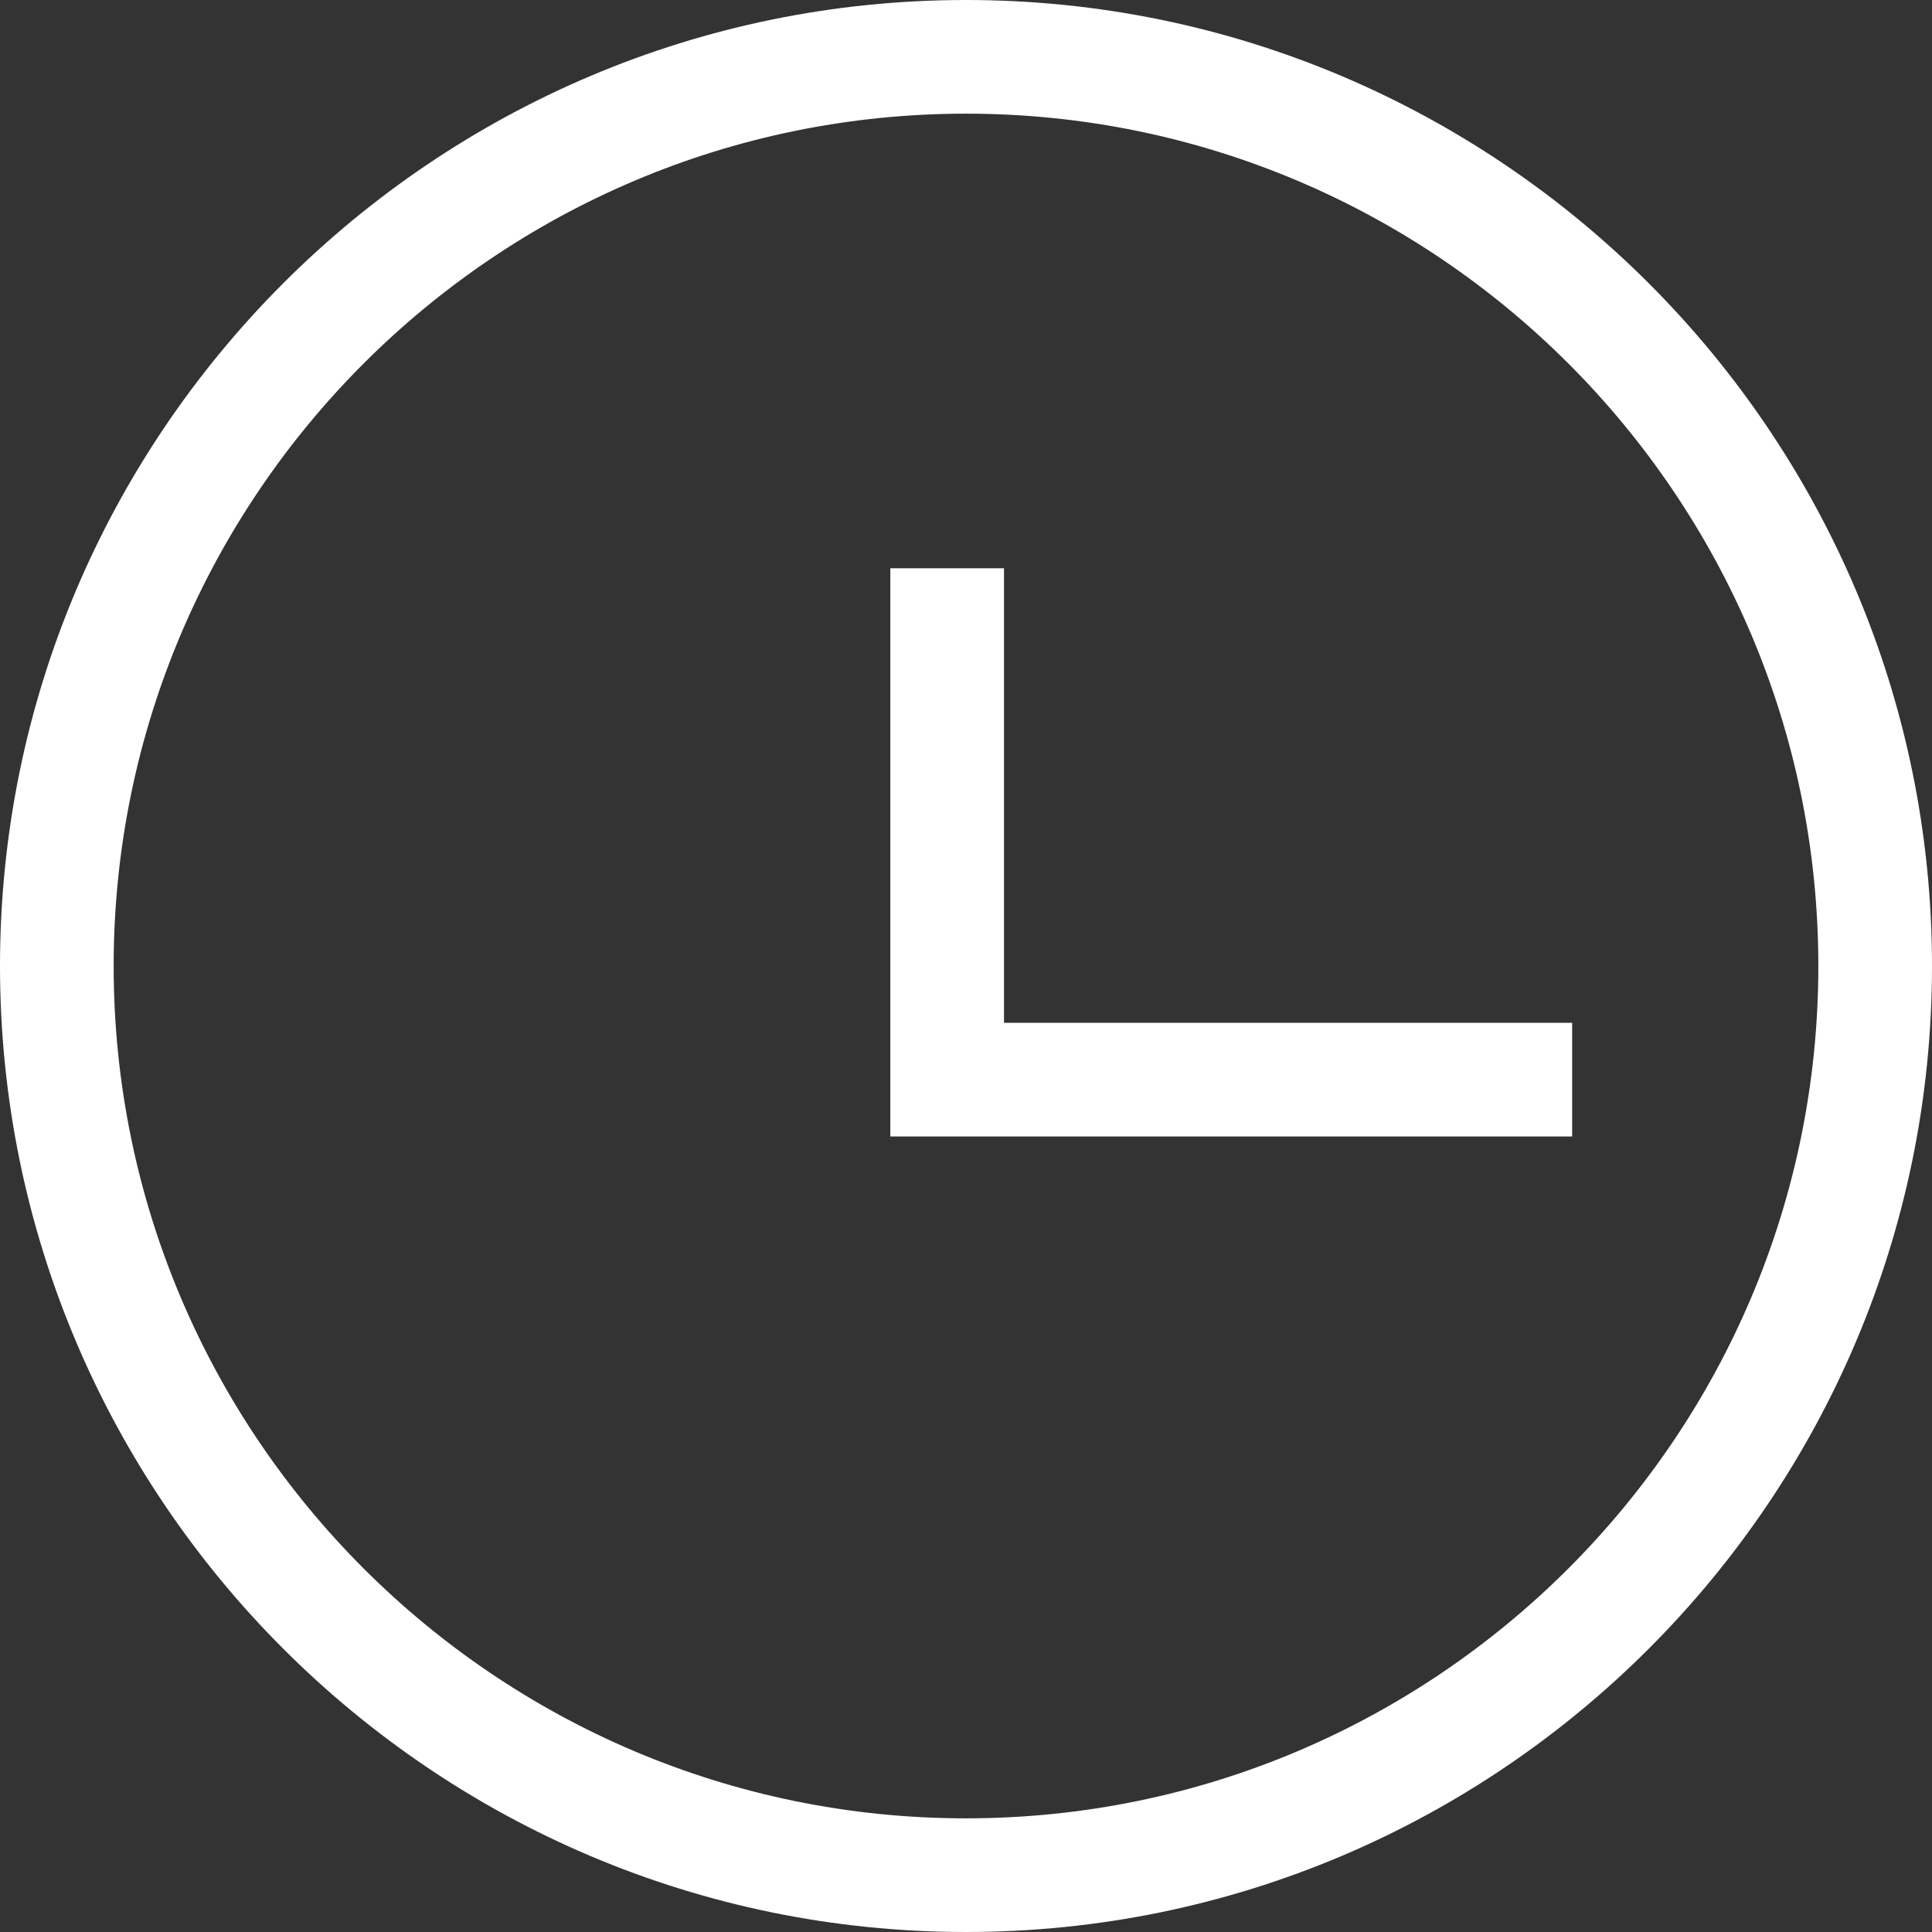 <svg width="24" height="24" viewBox="0 0 24 24" fill="none" xmlns="http://www.w3.org/2000/svg">
<rect x="0" y="0" width="24" height="24" fill="#333333" stroke="none"/>
<path d="M12 0C5.383 0 0 5.383 0 12C0 18.617 5.383 24 12 24C18.617 24 24 18.617 24 12C24 5.383 18.617 0 12 0ZM12 22.588C6.161 22.588 1.412 17.839 1.412 12C1.412 6.161 6.161 1.412 12 1.412C17.839 1.412 22.588 6.161 22.588 12C22.588 17.839 17.839 22.588 12 22.588ZM19.53 12.706V14.118H11.06V7.059H12.472V12.706H19.53Z" fill="white"/>
</svg>
